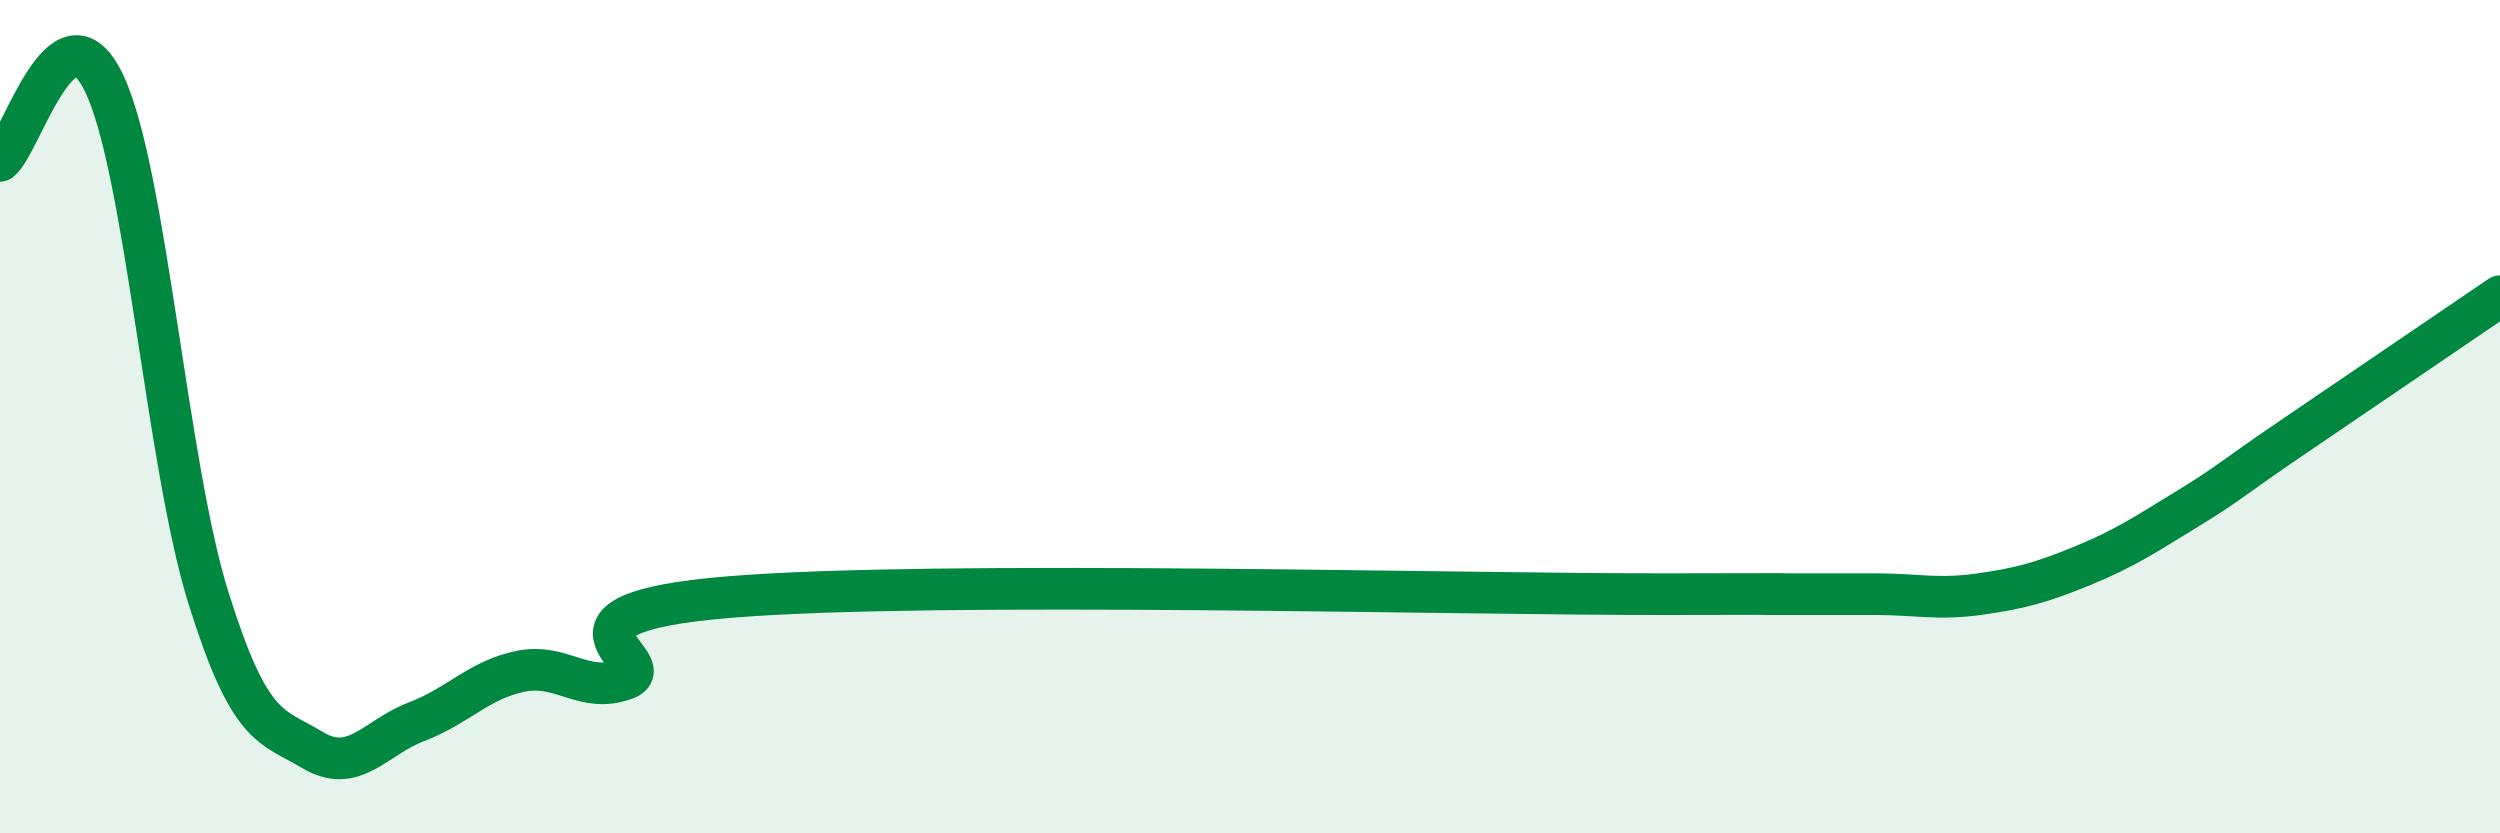 
    <svg width="60" height="20" viewBox="0 0 60 20" xmlns="http://www.w3.org/2000/svg">
      <path
        d="M 0,3.86 C 0.5,3.49 1.5,-0.1 2.5,2 C 3.5,4.1 4,11.14 5,14.34 C 6,17.54 6.5,17.4 7.5,18 C 8.5,18.6 9,17.7 10,17.32 C 11,16.94 11.5,16.31 12.5,16.11 C 13.5,15.91 14,16.66 15,16.3 C 16,15.94 12.5,14.74 17.5,14.33 C 22.5,13.92 35,14.27 40,14.26 C 45,14.25 41.5,14.26 42.5,14.26 C 43.5,14.26 44,14.26 45,14.26 C 46,14.26 46.5,14.4 47.5,14.26 C 48.5,14.12 49,13.98 50,13.57 C 51,13.16 51.5,12.82 52.5,12.21 C 53.5,11.6 53.5,11.53 55,10.51 C 56.5,9.49 59,7.79 60,7.11L60 20L0 20Z"
        fill="#008740"
        opacity="0.1"
        stroke-linecap="round"
        stroke-linejoin="round"
      />
      <path
        d="M 0,3.86 C 0.5,3.49 1.5,-0.1 2.5,2 C 3.5,4.1 4,11.14 5,14.34 C 6,17.54 6.5,17.4 7.5,18 C 8.5,18.6 9,17.7 10,17.32 C 11,16.94 11.5,16.31 12.5,16.11 C 13.5,15.91 14,16.66 15,16.3 C 16,15.94 12.5,14.74 17.5,14.33 C 22.5,13.92 35,14.27 40,14.26 C 45,14.25 41.5,14.26 42.5,14.26 C 43.5,14.26 44,14.26 45,14.26 C 46,14.26 46.5,14.4 47.5,14.26 C 48.5,14.12 49,13.98 50,13.57 C 51,13.16 51.5,12.82 52.5,12.21 C 53.5,11.6 53.5,11.53 55,10.51 C 56.5,9.49 59,7.79 60,7.11"
        stroke="#008740"
        stroke-width="1"
        fill="none"
        stroke-linecap="round"
        stroke-linejoin="round"
      />
    </svg>
  